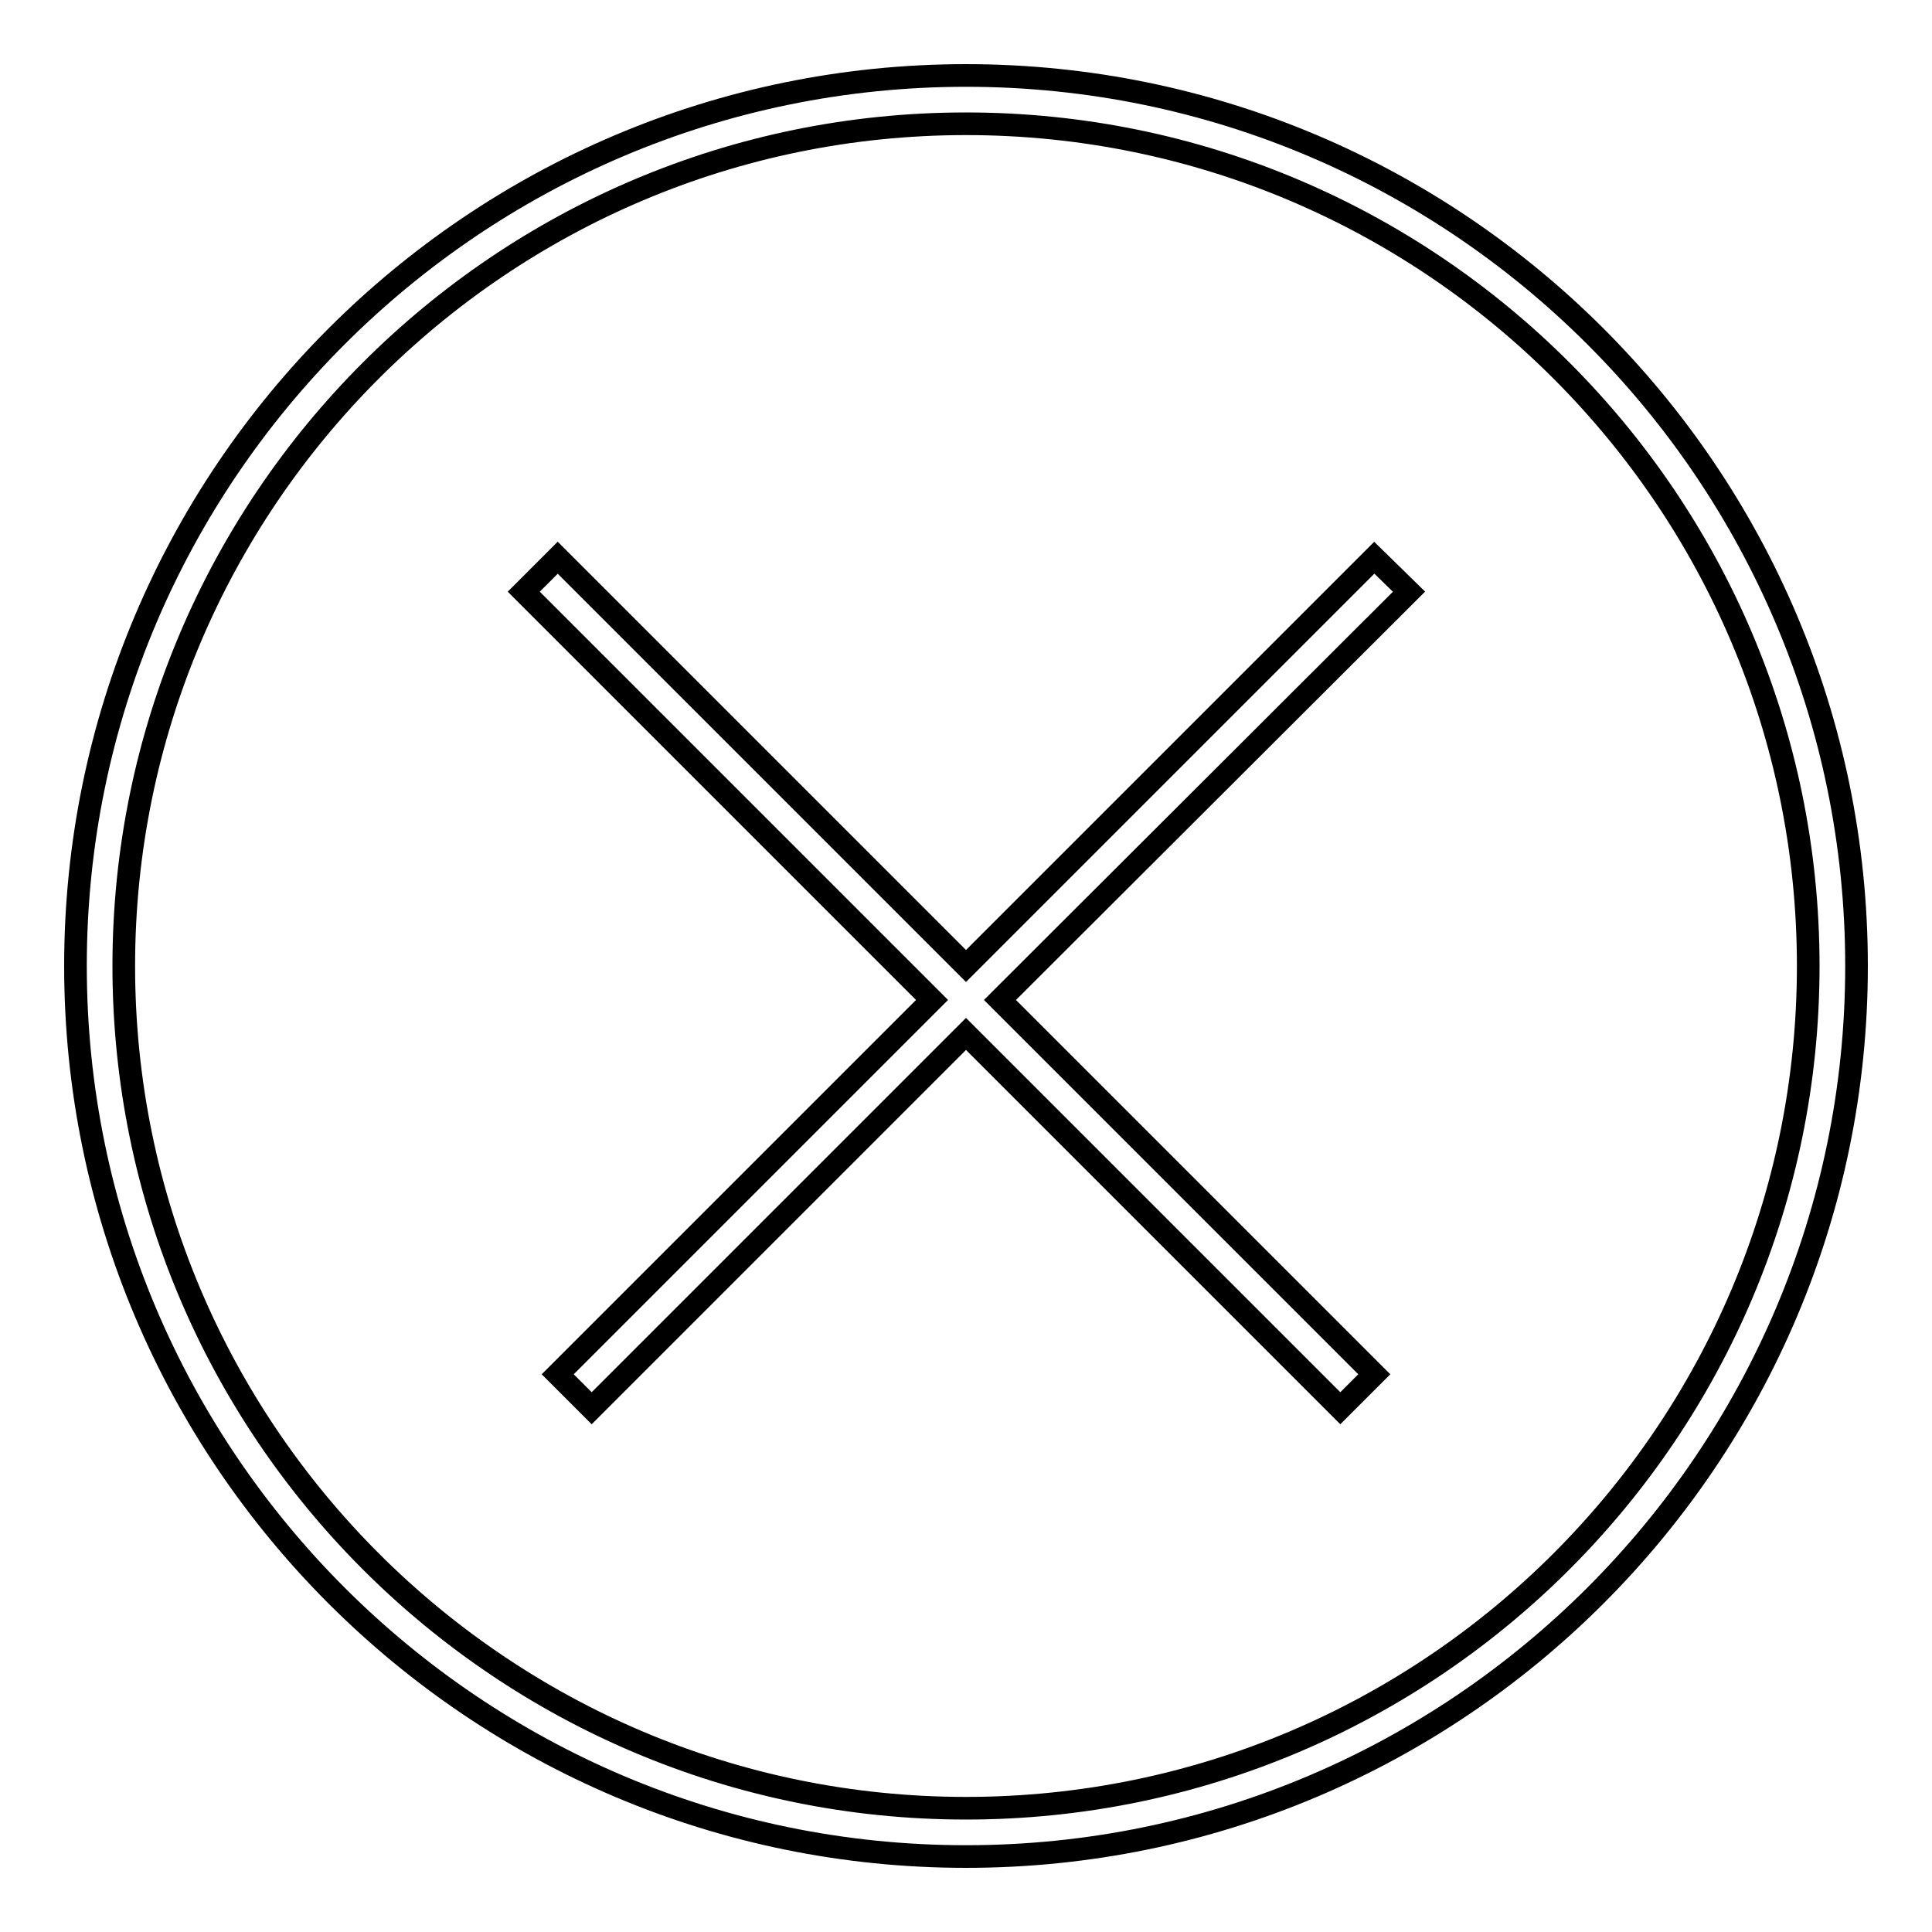 <?xml version="1.0" encoding="utf-8"?>
<!-- Svg Vector Icons : http://www.onlinewebfonts.com/icon -->
<!DOCTYPE svg PUBLIC "-//W3C//DTD SVG 1.1//EN" "http://www.w3.org/Graphics/SVG/1.1/DTD/svg11.dtd">
<svg version="1.1" xmlns="http://www.w3.org/2000/svg" xmlns:xlink="http://www.w3.org/1999/xlink" x="0px" y="0px" viewBox="0 0 256 256" enable-background="new 0 0 256 256" xml:space="preserve">
<g><g><g><g id="Shape_10_1_"><g><path stroke-width="3" fill-opacity="0" stroke="#000000"  d="M128,10C62.9,10,10,62.9,10,128c0,65.1,52.9,118,118,118c65.1,0,118-52.9,118-118C246,62.9,193.1,10,128,10z M128,239.6c-61.6,0-111.6-50.1-111.6-111.6S66.4,16.4,128,16.4S239.6,66.4,239.6,128S189.6,239.6,128,239.6z M182.1,73.9L128,128L73.9,73.9l-4.5,4.5l54.1,54.1l-49.6,49.6l4.5,4.5L128,137l49.6,49.6l4.5-4.5l-49.6-49.6l54.2-54.1L182.1,73.9z"/></g></g></g><g></g><g></g><g></g><g></g><g></g><g></g><g></g><g></g><g></g><g></g><g></g><g></g><g></g><g></g><g></g></g></g>
</svg>